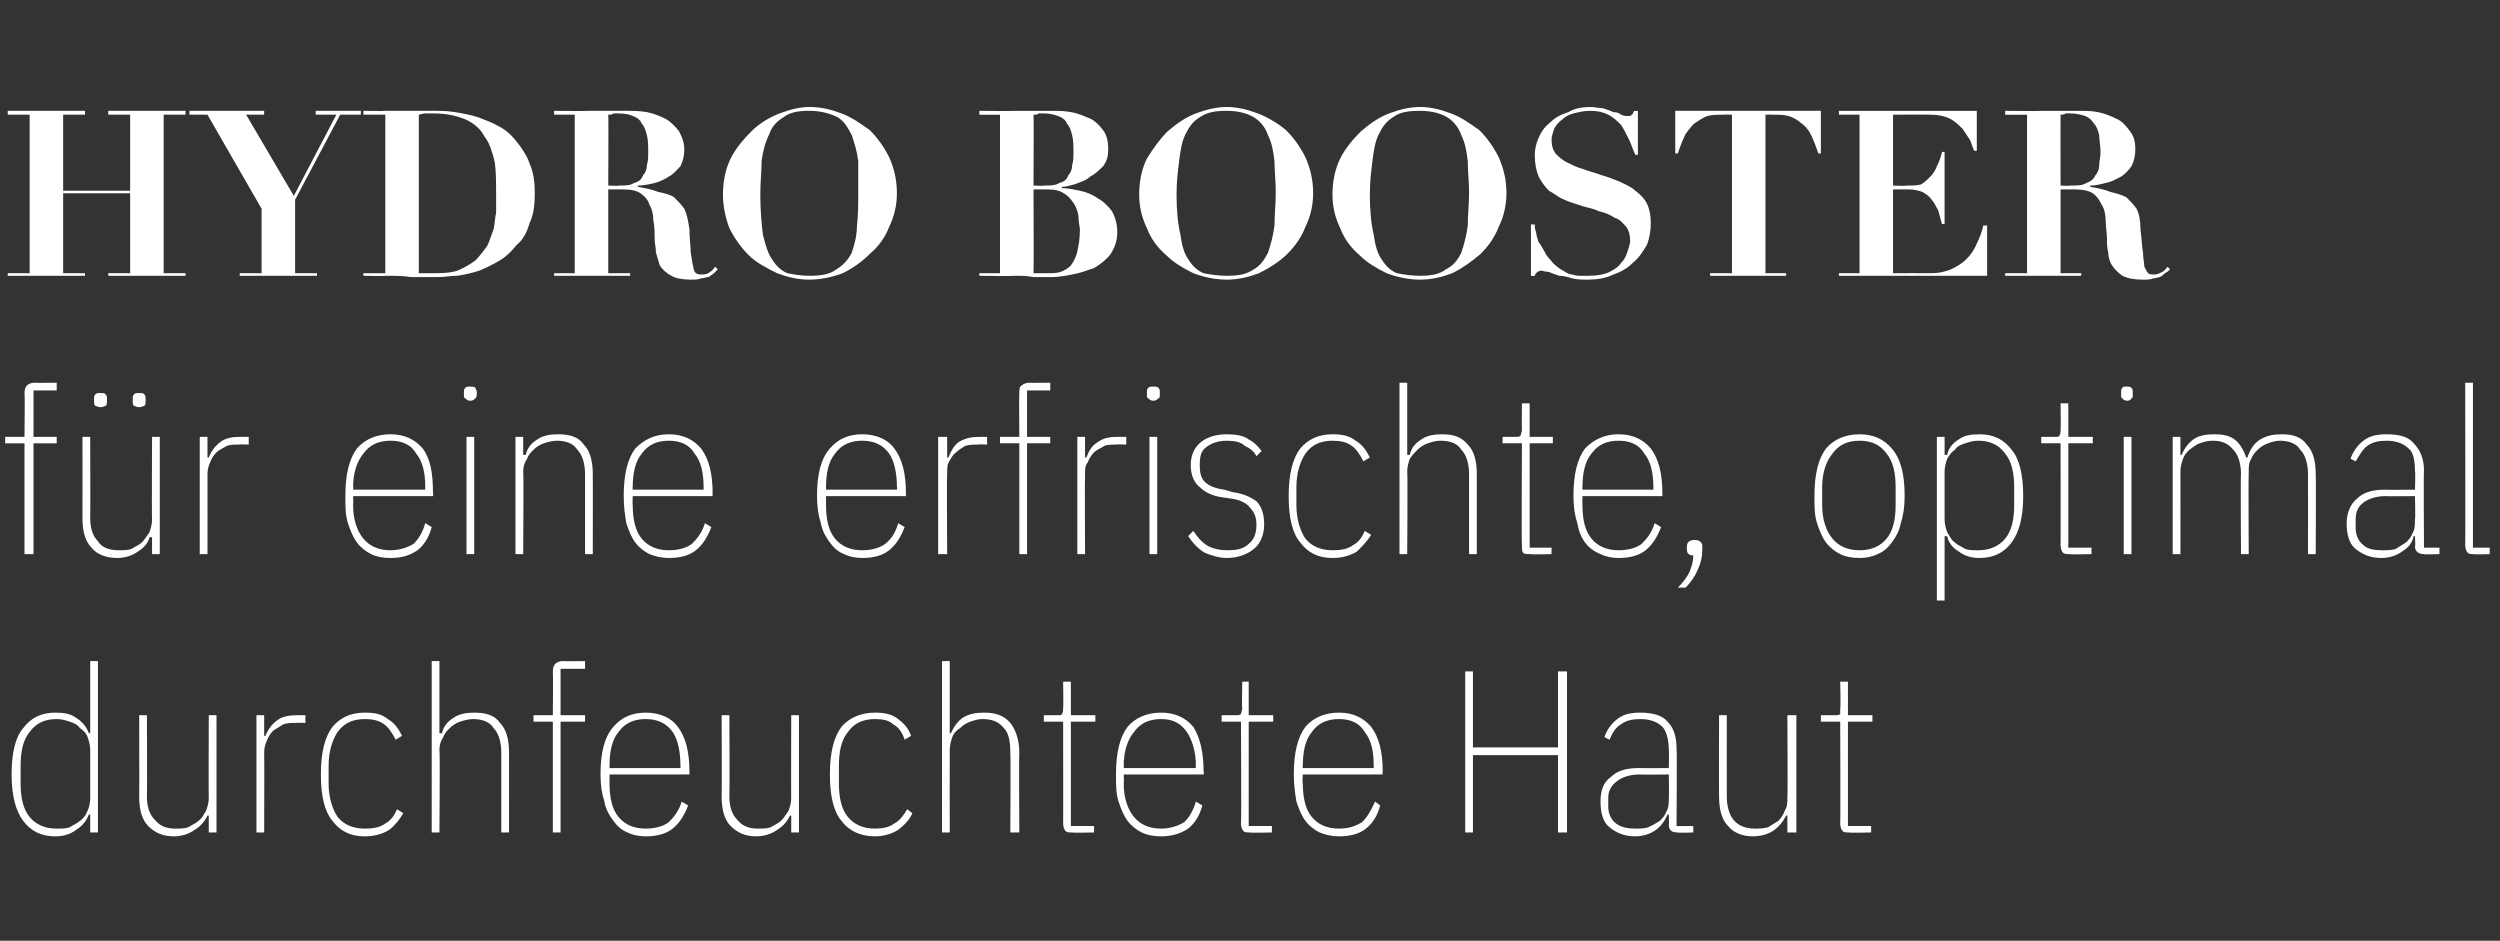 <?xml version="1.0" standalone="no"?><!DOCTYPE svg PUBLIC "-//W3C//DTD SVG 1.1//EN" "http://www.w3.org/Graphics/SVG/1.1/DTD/svg11.dtd"><svg xmlns="http://www.w3.org/2000/svg" version="1.1" width="194px" height="73px" viewBox="0 -4 194 73" style="top:-4px"><rect x="0" y="-4" width="194" height="73" fill="#333333" stroke="none"/><desc>hydro Booster f r eine erfrischte, optimal durchfeuchtete Haut</desc><defs/><g id="Polygon260337"><path d="m7 59.2c0 0-.14.04-.1 0c-.2.5-.5.9-1 1.2c-.4.3-.9.5-1.6.5c-1.1 0-1.9-.4-2.5-1.2c-.6-.8-.9-2-.9-3.6c0-1.7.3-2.9.9-3.6c.6-.8 1.4-1.2 2.5-1.2c.7 0 1.2.1 1.6.4c.5.3.8.7 1 1.2c-.04 0 .1 0 .1 0l0-5.6l.6 0l0 13.3l-.6 0l0-1.4zm-2.6 1.1c.4 0 .7 0 1-.1c.3-.2.6-.3.8-.5c.3-.2.5-.5.6-.8c.1-.2.2-.6.2-.9c0 0 0-3.8 0-3.8c0-.4-.1-.7-.2-1c-.1-.3-.3-.5-.6-.7c-.2-.3-.5-.4-.8-.5c-.3-.1-.6-.2-1-.2c-.9 0-1.6.3-2.1 1c-.5.6-.7 1.5-.7 2.6c0 0 0 1.4 0 1.4c0 1.1.2 2 .7 2.6c.5.6 1.2.9 2.1.9zm11.8-1c0 0-.14-.05-.1 0c-.2.4-.5.8-1 1.1c-.4.3-1 .5-1.6.5c-.9 0-1.5-.3-2-.8c-.5-.5-.7-1.3-.7-2.3c.02-.04 0-6.3 0-6.3l.6 0c0 0 .03 6.26 0 6.3c0 .8.2 1.4.6 1.8c.4.5.9.7 1.6.7c.4 0 .7 0 1-.1c.3-.2.6-.3.8-.5c.3-.2.4-.5.6-.8c.1-.3.2-.6.2-1c-.02.04 0-6.4 0-6.4l.6 0l0 9.1l-.6 0l0-1.3zm3.7 1.3l0-9.1l.6 0l0 1.6c0 0 .15.02.1 0c.2-.5.5-.9.9-1.2c.4-.3.9-.4 1.6-.4c-.04 0 .6 0 .6 0l0 .6c0 0-.75-.03-.8 0c-.3 0-.6 0-.9.1c-.3.2-.5.3-.8.5c-.2.2-.4.5-.5.8c-.1.2-.2.5-.2.9c.02 0 0 6.2 0 6.2l-.6 0zm8.4.3c-1.1 0-1.9-.4-2.5-1.2c-.6-.7-.9-1.9-.9-3.6c0-1.7.3-2.9.9-3.7c.6-.7 1.4-1.1 2.5-1.1c.8 0 1.3.1 1.8.5c.5.3.8.7 1.1 1.3c0 0-.5.3-.5.3c-.3-.6-.6-1-.9-1.2c-.4-.3-.9-.4-1.5-.4c-.9 0-1.6.3-2.1 1c-.4.6-.7 1.5-.7 2.6c0 0 0 1.4 0 1.4c0 1.1.3 2 .7 2.6c.5.6 1.2.9 2.1.9c.7 0 1.2-.1 1.6-.4c.4-.2.7-.6.9-1.1c0 0 .5.3.5.3c-.3.5-.6.9-1.1 1.3c-.5.3-1.1.5-1.9.5zm5.2-13.6l.6 0l0 5.6c0 0 .17 0 .2 0c.1-.5.4-.9.9-1.2c.4-.3 1-.4 1.6-.4c.9 0 1.6.2 2 .8c.5.5.7 1.3.7 2.3c.01-.02 0 6.2 0 6.2l-.6 0c0 0 0-6.2 0-6.2c0-.8-.2-1.5-.6-1.9c-.3-.5-.9-.7-1.6-.7c-.3 0-.7.1-1 .2c-.3.1-.6.3-.8.5c-.2.2-.4.4-.5.7c-.2.3-.3.6-.3 1c.05.02 0 6.4 0 6.4l-.6 0l0-13.3zm9.4 4.7l-1.5 0l0-.5l1.5 0c0 0 .03-3.39 0-3.4c0-.3.1-.5.2-.6c.1-.1.3-.2.6-.2c.02.02 1.7 0 1.7 0l0 .6l-1.9 0l0 3.6l1.9 0l0 .5l-1.9 0l0 8.6l-.6 0l0-8.6zm7.2 8.9c-.5 0-1-.1-1.4-.3c-.5-.2-.8-.5-1.1-.9c-.3-.4-.6-.9-.7-1.5c-.2-.6-.3-1.3-.3-2.1c0-1.7.3-2.9 1-3.7c.6-.7 1.4-1.1 2.5-1.1c1.1 0 2 .4 2.5 1.1c.6.8.9 1.9.9 3.5c0-.01 0 .2 0 .2l-6.2 0c0 0-.01.65 0 .7c0 1.1.2 2 .7 2.6c.5.6 1.2.9 2.1.9c.8 0 1.4-.2 1.8-.5c.4-.4.8-.9 1-1.6c0 0 .5.3.5.3c-.3.8-.7 1.4-1.2 1.8c-.5.4-1.2.6-2.1.6zm0-9.1c-.9 0-1.6.3-2.1 1c-.5.6-.7 1.5-.7 2.6c-.01-.01 0 .2 0 .2l5.5 0c0 0 .03-.21 0-.2c0-1.1-.2-2-.6-2.6c-.5-.7-1.2-1-2.1-1zm11.3 7.5c0 0-.15-.05-.1 0c-.2.4-.5.8-1 1.1c-.4.3-1 .5-1.6.5c-.9 0-1.5-.3-2-.8c-.5-.5-.7-1.3-.7-2.3c.02-.04 0-6.3 0-6.3l.6 0c0 0 .03 6.26 0 6.3c0 .8.2 1.4.6 1.8c.4.5.9.7 1.6.7c.4 0 .7 0 1-.1c.3-.2.6-.3.8-.5c.2-.2.4-.5.6-.8c.1-.3.2-.6.2-1c-.02.04 0-6.4 0-6.4l.6 0l0 9.1l-.6 0l0-1.3zm6.5 1.6c-1.1 0-2-.4-2.6-1.2c-.6-.7-.9-1.9-.9-3.6c0-1.7.3-2.9.9-3.7c.6-.7 1.5-1.1 2.6-1.1c.7 0 1.3.1 1.8.5c.4.3.8.7 1 1.3c0 0-.5.3-.5.3c-.2-.6-.5-1-.9-1.2c-.3-.3-.8-.4-1.4-.4c-.9 0-1.6.3-2.1 1c-.5.6-.7 1.5-.7 2.6c0 0 0 1.4 0 1.4c0 1.1.2 2 .7 2.6c.5.6 1.2.9 2.1.9c.6 0 1.1-.1 1.5-.4c.4-.2.7-.6 1-1.1c0 0 .4.3.4.3c-.2.5-.6.9-1.1 1.3c-.5.3-1.1.5-1.8.5zm5.2-13.6l.6 0l0 5.6c0 0 .12 0 .1 0c.2-.5.5-.9.9-1.2c.5-.3 1-.4 1.7-.4c.8 0 1.5.2 2 .8c.4.5.7 1.3.7 2.3c-.04-.02 0 6.2 0 6.2l-.7 0c0 0 .04-6.2 0-6.2c0-.8-.1-1.5-.5-1.9c-.4-.5-.9-.7-1.7-.7c-.3 0-.6.1-.9.2c-.3.1-.6.3-.8.5c-.3.2-.5.4-.6.7c-.1.3-.2.6-.2 1c-.01.02 0 6.4 0 6.4l-.6 0l0-13.3zm10.1 13.3c-.2 0-.4 0-.5-.1c-.1-.1-.2-.3-.2-.6c.01.04 0-7.9 0-7.9l-1.5 0l0-.5c0 0 1.08 0 1.1 0c.2 0 .3 0 .3-.1c.1-.1.1-.3.1-.4c.03-.04 0-2.1 0-2.1l.6 0l0 2.6l1.9 0l0 .5l-1.9 0l0 8.1l1.8 0l0 .5c0 0-1.69.04-1.7 0zm6.9.3c-.6 0-1.1-.1-1.5-.3c-.4-.2-.8-.5-1.1-.9c-.3-.4-.5-.9-.7-1.5c-.2-.6-.2-1.3-.2-2.1c0-1.7.3-2.9.9-3.7c.6-.7 1.5-1.1 2.6-1.1c1.1 0 1.9.4 2.5 1.1c.5.8.8 1.9.8 3.5c.04-.01 0 .2 0 .2l-6.2 0c0 0 .03.65 0 .7c0 1.1.3 2 .8 2.6c.5.6 1.2.9 2.1.9c.7 0 1.3-.2 1.8-.5c.4-.4.7-.9.9-1.6c0 0 .5.3.5.3c-.2.8-.6 1.4-1.1 1.8c-.6.4-1.3.6-2.1.6zm0-9.1c-.9 0-1.6.3-2.1 1c-.5.6-.8 1.5-.8 2.6c.03-.01 0 .2 0 .2l5.6 0c0 0-.03-.21 0-.2c0-1.1-.3-2-.7-2.6c-.5-.7-1.1-1-2-1zm6.9 8.8c-.2 0-.4 0-.5-.1c-.1-.1-.2-.3-.2-.6c.04.04 0-7.9 0-7.9l-1.5 0l0-.5c0 0 1.1 0 1.1 0c.2 0 .3 0 .4-.1c0-.1.1-.3.1-.4c-.05-.04 0-2.1 0-2.1l.5 0l0 2.6l1.9 0l0 .5l-1.9 0l0 8.1l1.8 0l0 .5c0 0-1.66.04-1.7 0zm6.9.3c-.5 0-1-.1-1.5-.3c-.4-.2-.8-.5-1.1-.9c-.3-.4-.5-.9-.7-1.5c-.1-.6-.2-1.3-.2-2.1c0-1.7.3-2.9.9-3.7c.6-.7 1.5-1.1 2.6-1.1c1.1 0 1.9.4 2.5 1.1c.6.8.9 1.9.9 3.5c-.04-.01 0 .2 0 .2l-6.2 0c0 0-.05.65 0 .7c0 1.1.2 2 .7 2.6c.5.6 1.2.9 2.1.9c.8 0 1.3-.2 1.8-.5c.4-.4.7-.9 1-1.6c0 0 .4.3.4.3c-.2.8-.6 1.4-1.1 1.8c-.5.4-1.2.6-2.1.6zm0-9.1c-.9 0-1.6.3-2.1 1c-.5.6-.7 1.5-.7 2.6c-.05-.01 0 .2 0 .2l5.5 0c0 0 0-.21 0-.2c0-1.1-.2-2-.7-2.6c-.4-.7-1.1-1-2-1zm17 2.8l-6.6 0l0 6l-.6 0l0-12.5l.6 0l0 5.9l6.6 0l0-5.9l.7 0l0 12.5l-.7 0l0-6zm9.3 6c-.5 0-.7-.2-.7-.6c.03.01 0-.8 0-.8c0 0-.1.02-.1 0c-.2.5-.5.9-.9 1.2c-.4.3-1 .5-1.6.5c-.9 0-1.5-.3-2-.7c-.5-.4-.7-1.1-.7-2c0-.8.2-1.5.8-1.9c.5-.5 1.2-.7 2.2-.7c-.01.02 2.3 0 2.3 0c0 0 .03-1.38 0-1.4c0-.8-.2-1.5-.5-1.8c-.4-.4-1-.6-1.7-.6c-.6 0-1.1.1-1.5.4c-.4.2-.7.7-.9 1.2c0 0-.4-.2-.4-.2c.2-.6.6-1.1 1-1.4c.5-.4 1.1-.5 1.8-.5c.9 0 1.7.2 2.1.7c.5.5.7 1.2.7 2.1c.04.04 0 6 0 6l1.3 0l0 .5c0 0-1.24.04-1.2 0zm-3.3-.3c.4 0 .7 0 1-.1c.4-.2.6-.3.9-.5c.2-.2.4-.4.5-.7c.2-.3.2-.7.2-1.1c.03.04 0-1.8 0-1.8c0 0-2.31.02-2.3 0c-.7 0-1.3.2-1.7.5c-.4.3-.7.7-.7 1.3c0 0 0 .7 0 .7c0 .5.2 1 .6 1.3c.4.3.9.4 1.5.4zm11.8-1c0 0-.08-.05-.1 0c-.2.4-.5.8-.9 1.1c-.4.3-1 .5-1.7.5c-.8 0-1.5-.3-1.9-.8c-.5-.5-.7-1.3-.7-2.3c-.02-.04 0-6.3 0-6.3l.6 0c0 0-.01 6.26 0 6.3c0 .8.2 1.4.5 1.8c.4.5 1 .7 1.7.7c.3 0 .6 0 1-.1c.3-.2.5-.3.8-.5c.2-.2.4-.5.5-.8c.2-.3.2-.6.2-1c.04.04 0-6.4 0-6.4l.7 0l0 9.1l-.7 0l0-1.3zm4.8 1.3c-.2 0-.4 0-.5-.1c-.1-.1-.2-.3-.2-.6c.03.04 0-7.9 0-7.9l-1.5 0l0-.5c0 0 1.1 0 1.1 0c.2 0 .3 0 .4-.1c0-.1 0-.3 0-.4c.05-.04 0-2.1 0-2.1l.6 0l0 2.6l1.9 0l0 .5l-1.9 0l0 8.1l1.8 0l0 .5c0 0-1.67.04-1.7 0z" stroke="none" fill="#fff"/></g><g id="Polygon260336"><path d="m1.9 30.4l-1.5 0l0-.5l1.5 0c0 0 .04-3.39 0-3.4c0-.3.1-.5.2-.6c.1-.1.3-.2.6-.2c.04.02 1.7 0 1.7 0l0 .6l-1.8 0l0 3.6l1.8 0l0 .5l-1.8 0l0 8.6l-.7 0l0-8.6zm9.9 7.3c0 0-.15-.05-.2 0c-.1.4-.4.8-.9 1.1c-.4.3-1 .5-1.6.5c-.9 0-1.6-.3-2-.8c-.5-.5-.7-1.3-.7-2.3c.01-.04 0-6.3 0-6.3l.6 0c0 0 .02 6.26 0 6.3c0 .8.2 1.4.6 1.8c.3.5.9.7 1.6.7c.4 0 .7 0 1-.1c.3-.2.6-.3.8-.5c.2-.2.4-.5.6-.8c.1-.3.2-.6.2-1c-.03.04 0-6.4 0-6.4l.6 0l0 9.1l-.6 0l0-1.3zm-4-10.1c-.2 0-.3-.1-.4-.1c-.1-.1-.1-.2-.1-.4c0 0 0-.1 0-.1c0-.2 0-.3.1-.4c.1-.1.2-.1.4-.1c.2 0 .3 0 .4.1c.1.1.1.2.1.4c0 0 0 .1 0 .1c0 .2 0 .3-.1.4c-.1 0-.2.1-.4.1zm3 0c-.2 0-.3-.1-.4-.1c-.1-.1-.1-.2-.1-.4c0 0 0-.1 0-.1c0-.2 0-.3.1-.4c.1-.1.2-.1.4-.1c.2 0 .3 0 .4.1c.1.1.1.2.1.4c0 0 0 .1 0 .1c0 .2 0 .3-.1.4c-.1 0-.2.1-.4.1zm4.7 11.4l0-9.1l.6 0l0 1.6c0 0 .14.02.1 0c.2-.5.5-.9.9-1.2c.4-.3.9-.4 1.5-.4c.05 0 .7 0 .7 0l0 .6c0 0-.76-.03-.8 0c-.3 0-.6 0-.9.1c-.3.2-.6.3-.8.5c-.2.2-.4.5-.5.8c-.1.2-.2.5-.2.9c.01 0 0 6.2 0 6.2l-.6 0zm14.8.3c-.6 0-1.1-.1-1.5-.3c-.4-.2-.8-.5-1.1-.9c-.3-.4-.5-.9-.7-1.5c-.2-.6-.2-1.3-.2-2.1c0-1.7.3-2.9.9-3.7c.6-.7 1.5-1.1 2.6-1.1c1.1 0 1.9.4 2.5 1.1c.6.8.8 1.9.8 3.5c.04-.01 0 .2 0 .2l-6.2 0c0 0 .03.65 0 .7c0 1.1.3 2 .8 2.6c.5.6 1.2.9 2.1.9c.7 0 1.3-.2 1.8-.5c.4-.4.7-.9.9-1.6c0 0 .5.3.5.3c-.2.8-.6 1.4-1.1 1.8c-.6.4-1.2.6-2.1.6zm0-9.1c-.9 0-1.6.3-2.1 1c-.5.6-.8 1.5-.8 2.6c.03-.01 0 .2 0 .2l5.6 0c0 0-.02-.21 0-.2c0-1.1-.2-2-.7-2.6c-.4-.7-1.1-1-2-1zm6.2-3.1c-.2 0-.3-.1-.4-.2c-.1 0-.1-.1-.1-.3c0 0 0-.2 0-.2c0-.1 0-.2.1-.3c.1-.1.2-.1.4-.1c.1 0 .3 0 .4.1c0 .1.1.2.1.3c0 0 0 .2 0 .2c0 .2-.1.3-.1.3c-.1.1-.2.2-.4.2zm-.3 2.8l.6 0l0 9.1l-.6 0l0-9.1zm3.8 9.1l0-9.1l.6 0l0 1.4c0 0 .17 0 .2 0c.1-.5.4-.9.9-1.2c.4-.3 1-.4 1.6-.4c.9 0 1.6.2 2 .8c.5.5.7 1.3.7 2.3c.01-.02 0 6.2 0 6.2l-.6 0c0 0 0-6.2 0-6.2c0-.8-.2-1.5-.6-1.9c-.3-.5-.9-.7-1.6-.7c-.3 0-.7.1-1 .2c-.3.1-.6.3-.8.5c-.2.2-.4.4-.5.7c-.2.3-.3.6-.3 1c.04.02 0 6.4 0 6.4l-.6 0zm11.9.3c-.5 0-1-.1-1.5-.3c-.4-.2-.8-.5-1.1-.9c-.3-.4-.5-.9-.7-1.5c-.1-.6-.2-1.3-.2-2.1c0-1.7.3-2.9.9-3.7c.7-.7 1.5-1.1 2.6-1.1c1.1 0 1.9.4 2.5 1.1c.6.8.9 1.9.9 3.5c-.02-.01 0 .2 0 .2l-6.2 0c0 0-.03.65 0 .7c0 1.1.2 2 .7 2.6c.5.6 1.2.9 2.1.9c.8 0 1.4-.2 1.8-.5c.4-.4.8-.9 1-1.6c0 0 .5.3.5.3c-.3.8-.7 1.4-1.2 1.8c-.5.4-1.2.6-2.1.6zm0-9.1c-.9 0-1.6.3-2.1 1c-.5.6-.7 1.5-.7 2.6c-.03-.01 0 .2 0 .2l5.5 0c0 0 .01-.21 0-.2c0-1.1-.2-2-.7-2.6c-.4-.7-1.1-1-2-1zm15 9.1c-.5 0-1-.1-1.4-.3c-.5-.2-.8-.5-1.1-.9c-.3-.4-.6-.9-.7-1.5c-.2-.6-.3-1.3-.3-2.1c0-1.7.3-2.9 1-3.7c.6-.7 1.4-1.1 2.5-1.1c1.1 0 2 .4 2.5 1.1c.6.8.9 1.9.9 3.5c.01-.01 0 .2 0 .2l-6.2 0c0 0 0 .65 0 .7c0 1.1.2 2 .7 2.6c.5.6 1.2.9 2.1.9c.8 0 1.4-.2 1.8-.5c.5-.4.8-.9 1-1.6c0 0 .5.3.5.3c-.3.8-.7 1.4-1.2 1.8c-.5.4-1.2.6-2.1.6zm0-9.1c-.9 0-1.6.3-2.1 1c-.5.6-.7 1.5-.7 2.6c0-.01 0 .2 0 .2l5.5 0c0 0 .04-.21 0-.2c0-1.1-.2-2-.6-2.6c-.5-.7-1.2-1-2.1-1zm5.9 8.8l0-9.1l.7 0l0 1.6c0 0 .08.02.1 0c.2-.5.4-.9.8-1.2c.5-.3 1-.4 1.6-.4c-.01 0 .6 0 .6 0l0 .6c0 0-.71-.03-.7 0c-.3 0-.7 0-1 .1c-.3.2-.5.3-.7.5c-.3.2-.4.5-.6.8c-.1.2-.1.5-.1.9c-.04 0 0 6.2 0 6.2l-.7 0zm6.3-8.6l-1.5 0l0-.5l1.5 0c0 0-.03-3.39 0-3.4c0-.3 0-.5.2-.6c.1-.1.3-.2.6-.2c-.04.02 1.6 0 1.6 0l0 .6l-1.8 0l0 3.6l1.8 0l0 .5l-1.8 0l0 8.6l-.6 0l0-8.6zm4.5 8.6l0-9.1l.6 0l0 1.6c0 0 .09.02.1 0c.2-.5.4-.9.9-1.2c.4-.3.9-.4 1.5-.4c0 0 .7 0 .7 0l0 .6c0 0-.8-.03-.8 0c-.3 0-.7 0-.9.1c-.3.2-.6.3-.8.5c-.2.2-.4.5-.5.8c-.2.2-.2.5-.2.9c-.03 0 0 6.2 0 6.2l-.6 0zm5.9-11.9c-.2 0-.3-.1-.4-.2c-.1 0-.1-.1-.1-.3c0 0 0-.2 0-.2c0-.1 0-.2.1-.3c.1-.1.2-.1.4-.1c.2 0 .3 0 .4.1c.1.1.1.2.1.3c0 0 0 .2 0 .2c0 .2 0 .3-.1.3c-.1.1-.2.2-.4.2zm-.3 2.8l.6 0l0 9.1l-.6 0l0-9.1zm6 9.4c-.6 0-1.2-.2-1.7-.4c-.5-.3-.9-.7-1.3-1.3c0 0 .4-.4.4-.4c.4.6.8 1 1.2 1.2c.4.2.9.3 1.4.3c.8 0 1.3-.1 1.7-.5c.4-.3.6-.8.6-1.5c0-.6-.2-1-.5-1.3c-.2-.3-.7-.6-1.4-.7c0 0-.7-.1-.7-.1c-.8-.1-1.4-.4-1.8-.8c-.4-.3-.7-.9-.7-1.7c0-.8.3-1.4.8-1.8c.5-.4 1.2-.6 2-.6c.7 0 1.3.1 1.7.4c.4.2.7.5 1 .9c0 0-.4.4-.4.4c-.2-.4-.5-.6-.9-.8c-.3-.3-.8-.4-1.4-.4c-.7 0-1.2.2-1.6.5c-.4.3-.5.7-.5 1.4c0 .6.1 1 .4 1.3c.3.3.8.5 1.5.6c0 0 .7.2.7.2c.8.1 1.4.4 1.8.7c.4.4.6 1 .6 1.8c0 .8-.3 1.5-.8 1.9c-.5.4-1.2.7-2.1.7zm8.2 0c-1.1 0-1.9-.4-2.5-1.2c-.6-.7-.9-1.9-.9-3.6c0-1.7.3-2.9.9-3.7c.6-.7 1.4-1.1 2.5-1.1c.7 0 1.3.1 1.8.5c.5.3.8.7 1.1 1.3c0 0-.5.3-.5.3c-.3-.6-.6-1-.9-1.2c-.4-.3-.9-.4-1.5-.4c-.9 0-1.6.3-2.1 1c-.4.6-.7 1.5-.7 2.6c0 0 0 1.4 0 1.4c0 1.1.3 2 .7 2.6c.5.6 1.2.9 2.1.9c.7 0 1.2-.1 1.6-.4c.4-.2.7-.6.9-1.1c0 0 .5.3.5.3c-.3.5-.7.9-1.1 1.3c-.5.3-1.1.5-1.9.5zm5.2-13.6l.6 0l0 5.6c0 0 .17 0 .2 0c.1-.5.4-.9.9-1.2c.4-.3 1-.4 1.6-.4c.9 0 1.5.2 2 .8c.5.5.7 1.3.7 2.3c0-.02 0 6.2 0 6.2l-.6 0c0 0-.01-6.2 0-6.2c0-.8-.2-1.5-.6-1.9c-.3-.5-.9-.7-1.6-.7c-.4 0-.7.1-1 .2c-.3.1-.6.3-.8.5c-.2.2-.4.4-.6.7c-.1.3-.2.6-.2 1c.04.02 0 6.4 0 6.4l-.6 0l0-13.3zm10.2 13.3c-.3 0-.5 0-.6-.1c-.1-.1-.1-.3-.1-.6c-.04.04 0-7.9 0-7.9l-1.5 0l0-.5c0 0 1.03 0 1 0c.2 0 .3 0 .4-.1c0-.1.1-.3.1-.4c-.02-.04 0-2.1 0-2.1l.6 0l0 2.6l1.8 0l0 .5l-1.8 0l0 8.1l1.7 0l0 .5c0 0-1.64.04-1.6 0zm6.8.3c-.5 0-1-.1-1.4-.3c-.5-.2-.9-.5-1.2-.9c-.3-.4-.5-.9-.6-1.5c-.2-.6-.3-1.3-.3-2.1c0-1.7.3-2.9.9-3.7c.7-.7 1.5-1.1 2.6-1.1c1.1 0 1.9.4 2.5 1.1c.6.8.9 1.9.9 3.5c-.01-.01 0 .2 0 .2l-6.2 0c0 0-.02.65 0 .7c0 1.1.2 2 .7 2.6c.5.6 1.2.9 2.1.9c.8 0 1.4-.2 1.8-.5c.4-.4.8-.9 1-1.6c0 0 .5.3.5.3c-.3.8-.7 1.4-1.2 1.8c-.5.4-1.2.6-2.1.6zm0-9.1c-.9 0-1.6.3-2.1 1c-.5.6-.7 1.5-.7 2.6c-.02-.01 0 .2 0 .2l5.5 0c0 0 .02-.21 0-.2c0-1.1-.2-2-.7-2.6c-.4-.7-1.1-1-2-1zm5.3 8.2c0-.3.2-.5.6-.5c.4 0 .6.2.6.5c0 0 0 .2 0 .2c0 .6-.1 1.1-.4 1.7c-.2.5-.6 1-.9 1.3c0 0-.6 0-.6 0c.4-.4.7-.8.9-1.2c.2-.5.3-.9.3-1.3c-.3 0-.5-.1-.5-.5c-.01.01 0-.2 0-.2c0 0-.01.03 0 0zm13.4.9c-.6 0-1.1-.1-1.5-.3c-.4-.2-.8-.5-1.1-.9c-.3-.4-.5-.9-.7-1.5c-.2-.6-.2-1.3-.2-2.1c0-1.7.3-2.9.9-3.7c.6-.7 1.5-1.1 2.6-1.1c1.1 0 1.9.4 2.5 1.1c.7.8 1 2 1 3.7c0 .8-.1 1.5-.3 2.1c-.1.6-.4 1.1-.7 1.5c-.3.4-.6.7-1.1.9c-.4.2-.9.3-1.4.3zm0-.6c.9 0 1.6-.3 2.1-.9c.5-.6.7-1.5.7-2.6c0 0 0-1.4 0-1.4c0-1.1-.2-2-.7-2.6c-.5-.7-1.2-1-2.1-1c-.9 0-1.6.3-2.1 1c-.5.6-.8 1.5-.8 2.6c0 0 0 1.4 0 1.4c0 1.1.3 2 .8 2.6c.5.6 1.2.9 2.1.9zm6-8.8l.6 0l0 1.4c0 0 .15 0 .2 0c.1-.5.4-.9.9-1.2c.4-.3.9-.4 1.6-.4c1.1 0 1.9.4 2.5 1.2c.6.7.9 1.9.9 3.6c0 1.6-.3 2.8-.9 3.6c-.6.8-1.4 1.2-2.5 1.2c-.7 0-1.2-.2-1.6-.5c-.5-.3-.8-.7-.9-1.2c-.05.04-.2 0-.2 0l0 5l-.6 0l0-12.7zm3.2 8.8c.9 0 1.6-.3 2.1-.9c.5-.6.7-1.5.7-2.6c0 0 0-1.4 0-1.4c0-1.1-.2-2-.7-2.6c-.5-.7-1.2-1-2.1-1c-.4 0-.7.1-1 .2c-.3.1-.6.2-.8.5c-.3.2-.4.4-.6.7c-.1.3-.2.6-.2 1c0 0 0 3.7 0 3.7c0 .4.1.7.2 1c.2.3.3.6.6.8c.2.2.5.3.8.5c.3.1.6.1 1 .1zm7.1.3c-.2 0-.4 0-.5-.1c-.1-.1-.2-.3-.2-.6c.01.04 0-7.9 0-7.9l-1.5 0l0-.5c0 0 1.08 0 1.1 0c.2 0 .3 0 .3-.1c.1-.1.1-.3.1-.4c.03-.04 0-2.1 0-2.1l.6 0l0 2.6l1.9 0l0 .5l-1.9 0l0 8.1l1.8 0l0 .5c0 0-1.69.04-1.7 0zm4.5-11.9c-.2 0-.4-.1-.4-.2c-.1 0-.1-.1-.1-.3c0 0 0-.2 0-.2c0-.1 0-.2.1-.3c0-.1.2-.1.3-.1c.2 0 .3 0 .4.1c.1.1.1.2.1.3c0 0 0 .2 0 .2c0 .2 0 .3-.1.3c0 .1-.2.2-.3.2zm-.3 2.8l.6 0l0 9.1l-.6 0l0-9.1zm3.8 9.1l0-9.1l.6 0l0 1.4c0 0 .14 0 .1 0c.2-.5.5-.9.9-1.2c.4-.3 1-.4 1.6-.4c.7 0 1.2.1 1.6.4c.4.3.7.8.9 1.4c0 0 .1 0 .1 0c.2-.6.5-1.1 1-1.4c.5-.3 1-.4 1.7-.4c.8 0 1.5.2 1.9.8c.5.5.7 1.3.7 2.3c.03-.02 0 6.2 0 6.2l-.6 0c0 0 .01-6.2 0-6.2c0-.8-.2-1.5-.6-1.9c-.3-.5-.9-.7-1.6-.7c-.3 0-.6.1-.9.2c-.3.1-.6.3-.8.5c-.2.2-.4.4-.5.7c-.2.3-.2.6-.2 1c-.03.02 0 6.4 0 6.4l-.6 0c0 0-.04-6.2 0-6.2c0-.8-.2-1.5-.6-1.9c-.4-.5-.9-.7-1.6-.7c-.4 0-.7.1-1 .2c-.3.1-.5.3-.8.5c-.2.2-.4.4-.5.7c-.1.3-.2.6-.2 1c.01.02 0 6.4 0 6.4l-.6 0zm19.5 0c-.4 0-.7-.2-.7-.6c.05.01 0-.8 0-.8c0 0-.08.02-.1 0c-.1.5-.4.9-.9 1.2c-.4.3-1 .5-1.6.5c-.9 0-1.5-.3-2-.7c-.5-.4-.7-1.1-.7-2c0-.8.3-1.5.8-1.9c.5-.5 1.2-.7 2.2-.7c.01.02 2.3 0 2.3 0c0 0 .05-1.38 0-1.4c0-.8-.1-1.5-.5-1.8c-.4-.4-1-.6-1.7-.6c-.6 0-1.1.1-1.5.4c-.3.2-.6.7-.9 1.2c0 0-.4-.2-.4-.2c.2-.6.6-1.1 1-1.4c.5-.4 1.1-.5 1.8-.5c1 0 1.7.2 2.1.7c.5.5.8 1.2.8 2.1c-.04.04 0 6 0 6l1.2 0l0 .5c0 0-1.22.04-1.2 0zm-3.2-.3c.3 0 .7 0 1-.1c.3-.2.5-.3.8-.5c.2-.2.4-.4.5-.7c.2-.3.2-.7.2-1.1c.05.04 0-1.8 0-1.8c0 0-2.29.02-2.3 0c-.7 0-1.3.2-1.7.5c-.4.3-.6.7-.6 1.3c0 0 0 .7 0 .7c0 .5.2 1 .6 1.3c.3.3.8.4 1.5.4zm7.1.3c-.2 0-.4 0-.5-.1c-.1-.1-.2-.3-.2-.6c.02.04 0-12.6 0-12.6l.6 0l0 12.8l1.3 0l0 .5c0 0-1.18.04-1.2 0z" stroke="none" fill="#fff"/></g><g id="Polygon260335"><path d="m.6 4.6l0 .3l1.7 0l0 12.3l-1.7 0l0 .2l6 0l0-.2l-1.7 0l0-6.2l5.2 0l0 6.2l-1.7 0l0 .2l6 0l0-.2l-1.7 0l0-12.3l1.7 0l0-.3l-6 0l0 .3l1.7 0l0 5.9l-5.2 0l0-5.9l1.7 0l0-.3l-6 0zm14.1 0l0 .3l1.4 0l4.2 7.3l0 5l-1.7 0l0 .2l6 0l0-.2l-1.7 0l0-5.7l3.5-6.6l1.6 0l0-.3l-3.5 0l0 .3l1.6 0l-3.3 6.3l-3.7-6.3l1.4 0l0-.3l-5.8 0zm18.8 12.6c-.3 0-.6 0-1 0c0 0 0-12.3 0-12.3c.1 0 .3-.1.5-.1c.2 0 .4 0 .6 0c1.1 0 1.9.2 2.6.5c.6.3 1.1.7 1.4 1.3c.4.5.6 1.2.8 2c.1.8.1 1.6.1 2.6c0 .4 0 .8 0 1.3c-.1.4-.1.9-.2 1.3c-.2.5-.3.9-.5 1.3c-.3.4-.6.8-.9 1.1c-.4.3-.9.6-1.4.8c-.6.2-1.3.2-2 .2c0 0 0 0 0 0zm-3.6-12.3l0 12.3l-1.7 0l0 .2c0 0 1.7.04 1.7 0c.7 0 1.4 0 2 .1c.7 0 1.4 0 2.1 0c.5 0 1-.1 1.5-.1c.6-.1 1.1-.2 1.7-.4c.5-.2 1.1-.5 1.6-.8c.5-.3.9-.7 1.3-1.2c.5-.4.8-1 1-1.7c.3-.6.4-1.4.4-2.3c0-.9-.1-1.6-.4-2.3c-.2-.6-.6-1.2-1-1.7c-.4-.5-.8-.9-1.4-1.2c-.5-.3-1.1-.5-1.6-.7c-.6-.2-1.2-.3-1.8-.4c-.6-.1-1.2-.1-1.7-.1c-.6 0-1.3 0-1.9 0c-.6 0-1.2 0-1.8 0c0 .03-1.7 0-1.7 0l0 .3l1.7 0zm17.3 5.5c0 0 .03-5.52 0-5.5c.2 0 .3 0 .4-.1c.2 0 .3 0 .4 0c.5 0 .9.1 1.1.2c.3.1.6.3.7.6c.2.2.3.5.4.9c.1.4.1.8.1 1.3c0 .4 0 .7-.1 1c0 .3-.1.6-.3.8c-.1.3-.3.5-.7.6c-.3.2-.7.2-1.2.2c-.03.04-.8 0-.8 0zm-2.6-5.5l0 12.3l-1.6 0l0 .2l5.9 0l0-.2l-1.7 0l0-6.5c0 0 1.22-.01 1.2 0c.6 0 1 .1 1.3.3c.3.2.6.5.7.9c.2.3.3.8.3 1.2c.1.5.1 1 .1 1.4c0 .4.1.7.1 1.1c.1.3.2.7.3 1c.2.3.5.6.9.8c.3.2.9.3 1.5.3c.3 0 .6 0 .8-.1c.2 0 .4-.1.6-.1c.1-.1.3-.2.4-.3c.1-.1.2-.2.3-.3c0 0-.2-.2-.2-.2c-.1.1-.2.3-.4.4c-.1.1-.3.2-.6.2c-.2 0-.3 0-.5-.1c-.1-.1-.2-.3-.2-.5c-.1-.3-.1-.6-.2-1.1c0-.5-.1-1.1-.1-1.8c-.1-.7-.2-1.2-.4-1.6c-.2-.3-.5-.6-.8-.9c-.3-.2-.7-.3-1.2-.4c-.5-.2-1-.3-1.6-.4c0 0 0-.1 0-.1c.4 0 .9-.1 1.3-.2c.4-.1.8-.3 1.1-.5c.4-.2.6-.5.9-.8c.2-.4.3-.8.3-1.3c0-.6-.2-1-.4-1.4c-.3-.4-.7-.8-1.1-1c-.4-.2-.9-.4-1.4-.5c-.6-.1-1.1-.1-1.5-.1c-.5 0-1 0-1.5 0c-.5 0-1 0-1.5 0c-.02.03-2.7 0-2.7 0l0 .3l1.6 0zm14.4 6.2c0-1 .1-1.8.1-2.6c.1-.8.3-1.5.6-2.1c.2-.6.6-1 1.1-1.3c.5-.4 1.2-.5 2-.5c.9 0 1.6.2 2.2.5c.5.3.8.8 1.1 1.4c.2.6.4 1.2.5 2c0 .8 0 1.6 0 2.4c0 .9 0 1.8-.1 2.6c0 .8-.2 1.5-.4 2.1c-.3.6-.7 1-1.2 1.3c-.5.4-1.2.5-2.1.5c-.6 0-1.2-.1-1.7-.2c-.5-.2-.9-.6-1.2-1.1c-.3-.4-.5-1.1-.7-1.9c-.1-.8-.2-1.9-.2-3.1zm-2.9 0c0 .9.2 1.8.5 2.6c.4.8.9 1.5 1.5 2.1c.6.6 1.4 1 2.2 1.4c.8.3 1.6.5 2.5.5c.9 0 1.8-.2 2.6-.5c.8-.4 1.5-.9 2.1-1.5c.7-.6 1.2-1.3 1.5-2.1c.4-.8.6-1.7.6-2.6c0-1-.2-1.9-.6-2.8c-.4-.8-.9-1.5-1.5-2.1c-.7-.5-1.4-1-2.2-1.3c-.8-.3-1.6-.5-2.5-.5c-.7 0-1.5.2-2.3.5c-.8.3-1.6.8-2.2 1.4c-.6.6-1.2 1.3-1.6 2.1c-.4.8-.6 1.8-.6 2.8zm24.1-.7c0 0 .03-5.52 0-5.5c.2 0 .3 0 .4-.1c.2 0 .3 0 .4 0c.5 0 .8.1 1.1.2c.3.1.6.3.7.6c.2.2.3.5.4.9c.1.4.1.8.1 1.3c0 .4 0 .7-.1 1c0 .3-.1.6-.3.8c-.1.3-.3.5-.7.6c-.3.2-.7.2-1.2.2c-.04.04-.8 0-.8 0zm1.1 6.8c-.4 0-.8 0-1.1 0c.03-.01 0-6.5 0-6.5c0 0 1.07-.01 1.1 0c.6 0 1 .1 1.4.4c.3.2.5.5.7.8c.2.4.3.7.3 1.1c0 .3.1.6.1.8c0 .7-.1 1.3-.2 1.7c-.1.5-.3.8-.5 1.1c-.2.2-.5.4-.8.5c-.3.1-.6.1-1 .1c0 0 0 0 0 0zm-3.7-12.3l0 12.3l-1.6 0l0 .2c0 0 2.68.04 2.7 0c.5 0 1 0 1.5.1c.5 0 1 0 1.5 0c.4 0 1-.1 1.5-.2c.6-.1 1.1-.3 1.7-.5c.5-.3.9-.6 1.3-1.1c.3-.5.5-1 .5-1.7c0-.7-.2-1.2-.4-1.6c-.3-.4-.7-.8-1.1-1c-.4-.3-.9-.5-1.4-.6c-.5-.1-.9-.2-1.4-.2c0 0 0-.1 0-.1c.3 0 .6-.1 1-.2c.5-.2.9-.3 1.2-.6c.4-.2.7-.5 1-.8c.3-.4.4-.8.4-1.3c0-.6-.1-1.1-.4-1.5c-.3-.4-.6-.7-1-.9c-.5-.2-.9-.4-1.5-.5c-.5-.1-1-.1-1.4-.1c-.5 0-1 0-1.5 0c-.5 0-1 0-1.5 0c-.02.03-2.7 0-2.7 0l0 .3l1.6 0zm13.7 6.2c0-1 .1-1.8.2-2.6c.1-.8.2-1.5.5-2.1c.3-.6.6-1 1.1-1.3c.6-.4 1.2-.5 2.1-.5c.9 0 1.6.2 2.1.5c.5.3.9.8 1.1 1.4c.3.6.4 1.2.5 2c0 .8.1 1.6.1 2.4c0 .9-.1 1.8-.1 2.6c-.1.8-.3 1.5-.5 2.1c-.3.6-.6 1-1.1 1.3c-.6.4-1.2.5-2.1.5c-.7 0-1.3-.1-1.8-.2c-.5-.2-.9-.6-1.2-1.1c-.3-.4-.5-1.1-.6-1.9c-.2-.8-.3-1.9-.3-3.1zm-2.9 0c0 .9.2 1.8.6 2.6c.3.8.8 1.5 1.5 2.1c.6.6 1.3 1 2.1 1.4c.8.3 1.7.5 2.6.5c.9 0 1.7-.2 2.5-.5c.8-.4 1.6-.9 2.2-1.5c.6-.6 1.1-1.3 1.4-2.1c.4-.8.6-1.7.6-2.6c0-1-.2-1.9-.6-2.8c-.4-.8-.9-1.5-1.5-2.1c-.6-.5-1.4-1-2.2-1.3c-.8-.3-1.6-.5-2.4-.5c-.8 0-1.6.2-2.4.5c-.8.3-1.5.8-2.2 1.4c-.6.6-1.1 1.3-1.6 2.1c-.4.8-.6 1.8-.6 2.8zm17.9 0c0-1 .1-1.8.2-2.6c.1-.8.2-1.5.5-2.1c.3-.6.6-1 1.1-1.3c.5-.4 1.2-.5 2.1-.5c.9 0 1.6.2 2.1.5c.5.3.9.8 1.1 1.4c.3.6.4 1.2.5 2c0 .8.1 1.6.1 2.4c0 .9-.1 1.8-.1 2.6c-.1.8-.3 1.5-.5 2.1c-.3.6-.6 1-1.2 1.3c-.5.4-1.2.5-2 .5c-.7 0-1.3-.1-1.8-.2c-.5-.2-.9-.6-1.2-1.1c-.3-.4-.5-1.1-.6-1.9c-.2-.8-.3-1.9-.3-3.1zm-2.9 0c0 .9.2 1.8.6 2.6c.3.8.8 1.5 1.5 2.1c.6.6 1.3 1 2.1 1.4c.8.3 1.7.5 2.6.5c.9 0 1.7-.2 2.5-.5c.8-.4 1.5-.9 2.2-1.5c.6-.6 1.1-1.3 1.4-2.1c.4-.8.6-1.7.6-2.6c0-1-.2-1.9-.6-2.8c-.4-.8-.9-1.5-1.5-2.1c-.7-.5-1.4-1-2.2-1.3c-.8-.3-1.6-.5-2.4-.5c-.8 0-1.6.2-2.4.5c-.8.3-1.5.8-2.2 1.4c-.6.6-1.2 1.3-1.6 2.1c-.4.8-.6 1.8-.6 2.8zm15.4 2.3l0 4c0 0 .27.04.3 0c0-.1.1-.2.2-.3c0 0 .2-.1.3-.1c.1 0 .3.1.6.1c.2.1.5.2.8.3c.3 0 .7.1 1 .2c.4.1.8.1 1.2.1c.7 0 1.4-.1 2-.4c.6-.2 1.1-.5 1.5-.9c.5-.4.8-.9 1.1-1.4c.2-.5.3-1.1.3-1.7c0-.6-.1-1.1-.3-1.5c-.2-.4-.5-.7-.9-1c-.3-.3-.8-.5-1.2-.7c-.5-.2-1-.4-1.4-.5c-.5-.2-1-.3-1.5-.5c-.4-.1-.8-.3-1.2-.5c-.4-.2-.6-.4-.9-.7c-.2-.3-.3-.6-.3-1.1c0-.2.1-.5.2-.8c.1-.2.3-.5.6-.7c.2-.2.5-.4.9-.5c.4-.1.8-.2 1.3-.2c.6 0 1 .1 1.4.3c.4.2.7.5 1 .8c.2.3.4.7.6 1.1c.2.4.3.8.5 1.2c-.04.05.2 0 .2 0l0-3.4c0 0-.29.03-.3 0c-.1.2-.1.3-.2.3c0 .1-.1.1-.3.1c-.1 0-.3 0-.5-.1c-.1-.1-.3-.2-.6-.2c-.2-.1-.5-.2-.8-.3c-.3 0-.6-.1-1-.1c-.6 0-1.2.1-1.7.4c-.6.2-1 .4-1.4.8c-.4.3-.7.7-.9 1.2c-.2.4-.3.9-.3 1.3c0 .7.1 1.2.3 1.7c.2.4.5.8.8 1.1c.4.2.7.5 1.2.7c.4.2.9.3 1.4.5c.4.1.9.2 1.3.4c.5.1.9.3 1.2.5c.4.1.6.4.9.7c.2.3.3.6.3 1.1c0 .2-.1.5-.2.8c-.1.3-.2.6-.5.9c-.2.3-.5.5-.9.7c-.4.2-1 .3-1.6.3c-.2 0-.4 0-.6 0c-.2 0-.4 0-.7-.1c-.2 0-.4-.1-.7-.3c-.2-.1-.5-.3-.8-.6c-.2-.3-.5-.5-.6-.8c-.2-.3-.3-.6-.5-.8c-.1-.3-.2-.6-.2-.8c-.1-.2-.1-.4-.1-.6c-.05.05-.3 0-.3 0zm15.6-8.5l0 12.3l-1.7 0l0 .2l5.9 0l0-.2l-1.6 0l0-12.3c0 0 .61-.02.6 0c.5 0 .8 0 1.2.1c.3.1.7.3.9.5c.3.2.6.5.8.9c.2.4.4.9.6 1.5c-.04.02.2 0 .2 0l0-3.3l-11.3 0l0 3.3c0 0 .25.02.2 0c.2-.6.4-1.1.6-1.5c.3-.4.5-.7.8-.9c.3-.2.6-.4.9-.5c.4-.1.8-.1 1.2-.1c0-.02.7 0 .7 0zm8.3-.3l0 .3l1.6 0l0 12.3l-1.6 0l0 .2l11.5 0l0-3.9c0 0-.27 0-.3 0c-.1.5-.3 1-.5 1.4c-.2.5-.5.9-.8 1.2c-.4.4-.8.6-1.2.8c-.5.2-1 .3-1.5.3c-.02-.01-3 0-3 0l0-6.5c0 0 1.24-.01 1.2 0c.5 0 .8.1 1.1.2c.3.2.5.3.7.6c.2.2.3.5.5.8c.1.4.2.7.3 1.1c-.04-.04.2 0 .2 0l0-5.6c0 0-.24-.04-.2 0c-.1.4-.2.7-.4 1.1c-.1.3-.3.6-.5.8c-.2.2-.4.4-.7.6c-.3.1-.7.1-1.2.1c.04.04-1 0-1 0l0-5.5c0 0 2.89-.02 2.9 0c.6 0 1.1.1 1.5.3c.4.2.7.5 1 .8c.2.3.4.6.6.9c.1.3.2.6.3.8c0 0 .2 0 .2 0l0-3.1l-10.7 0zm17.2 5.8c0 0-.01-5.52 0-5.5c.1 0 .3 0 .4-.1c.1 0 .3 0 .4 0c.4 0 .8.1 1.1.2c.3.1.5.3.7.6c.2.2.3.5.4.9c0 .4.1.8.1 1.3c0 .4-.1.7-.1 1c0 .3-.1.6-.3.8c-.1.3-.4.5-.7.6c-.3.2-.7.2-1.3.2c.03.04-.7 0-.7 0zm-2.6-5.5l0 12.3l-1.7 0l0 .2l5.9 0l0-.2l-1.6 0l0-6.5c0 0 1.18-.01 1.2 0c.5 0 1 .1 1.3.3c.3.2.5.5.7.9c.2.3.3.8.3 1.2c0 .5.1 1 .1 1.4c0 .4 0 .7.1 1.1c0 .3.1.7.3 1c.2.3.5.6.8.8c.4.2.9.3 1.6.3c.3 0 .6 0 .8-.1c.2 0 .4-.1.5-.1c.2-.1.3-.2.4-.3c.2-.1.3-.2.4-.3c0 0-.2-.2-.2-.2c-.1.1-.2.3-.4.4c-.2.1-.4.2-.6.2c-.2 0-.4 0-.5-.1c-.1-.1-.2-.3-.3-.5c0-.3-.1-.6-.1-1.1c-.1-.5-.1-1.1-.2-1.8c0-.7-.1-1.2-.3-1.6c-.2-.3-.5-.6-.8-.9c-.4-.2-.8-.3-1.2-.4c-.5-.2-1-.3-1.6-.4c0 0 0-.1 0-.1c.4 0 .8-.1 1.2-.2c.5-.1.8-.3 1.2-.5c.3-.2.6-.5.8-.8c.2-.4.3-.8.3-1.3c0-.6-.1-1-.4-1.4c-.3-.4-.6-.8-1.1-1c-.4-.2-.9-.4-1.4-.5c-.5-.1-1-.1-1.5-.1c-.5 0-1 0-1.5 0c-.5 0-1 0-1.5 0c.04.03-2.7 0-2.7 0l0 .3l1.7 0z" stroke="none" fill="#fff"/></g></svg>
